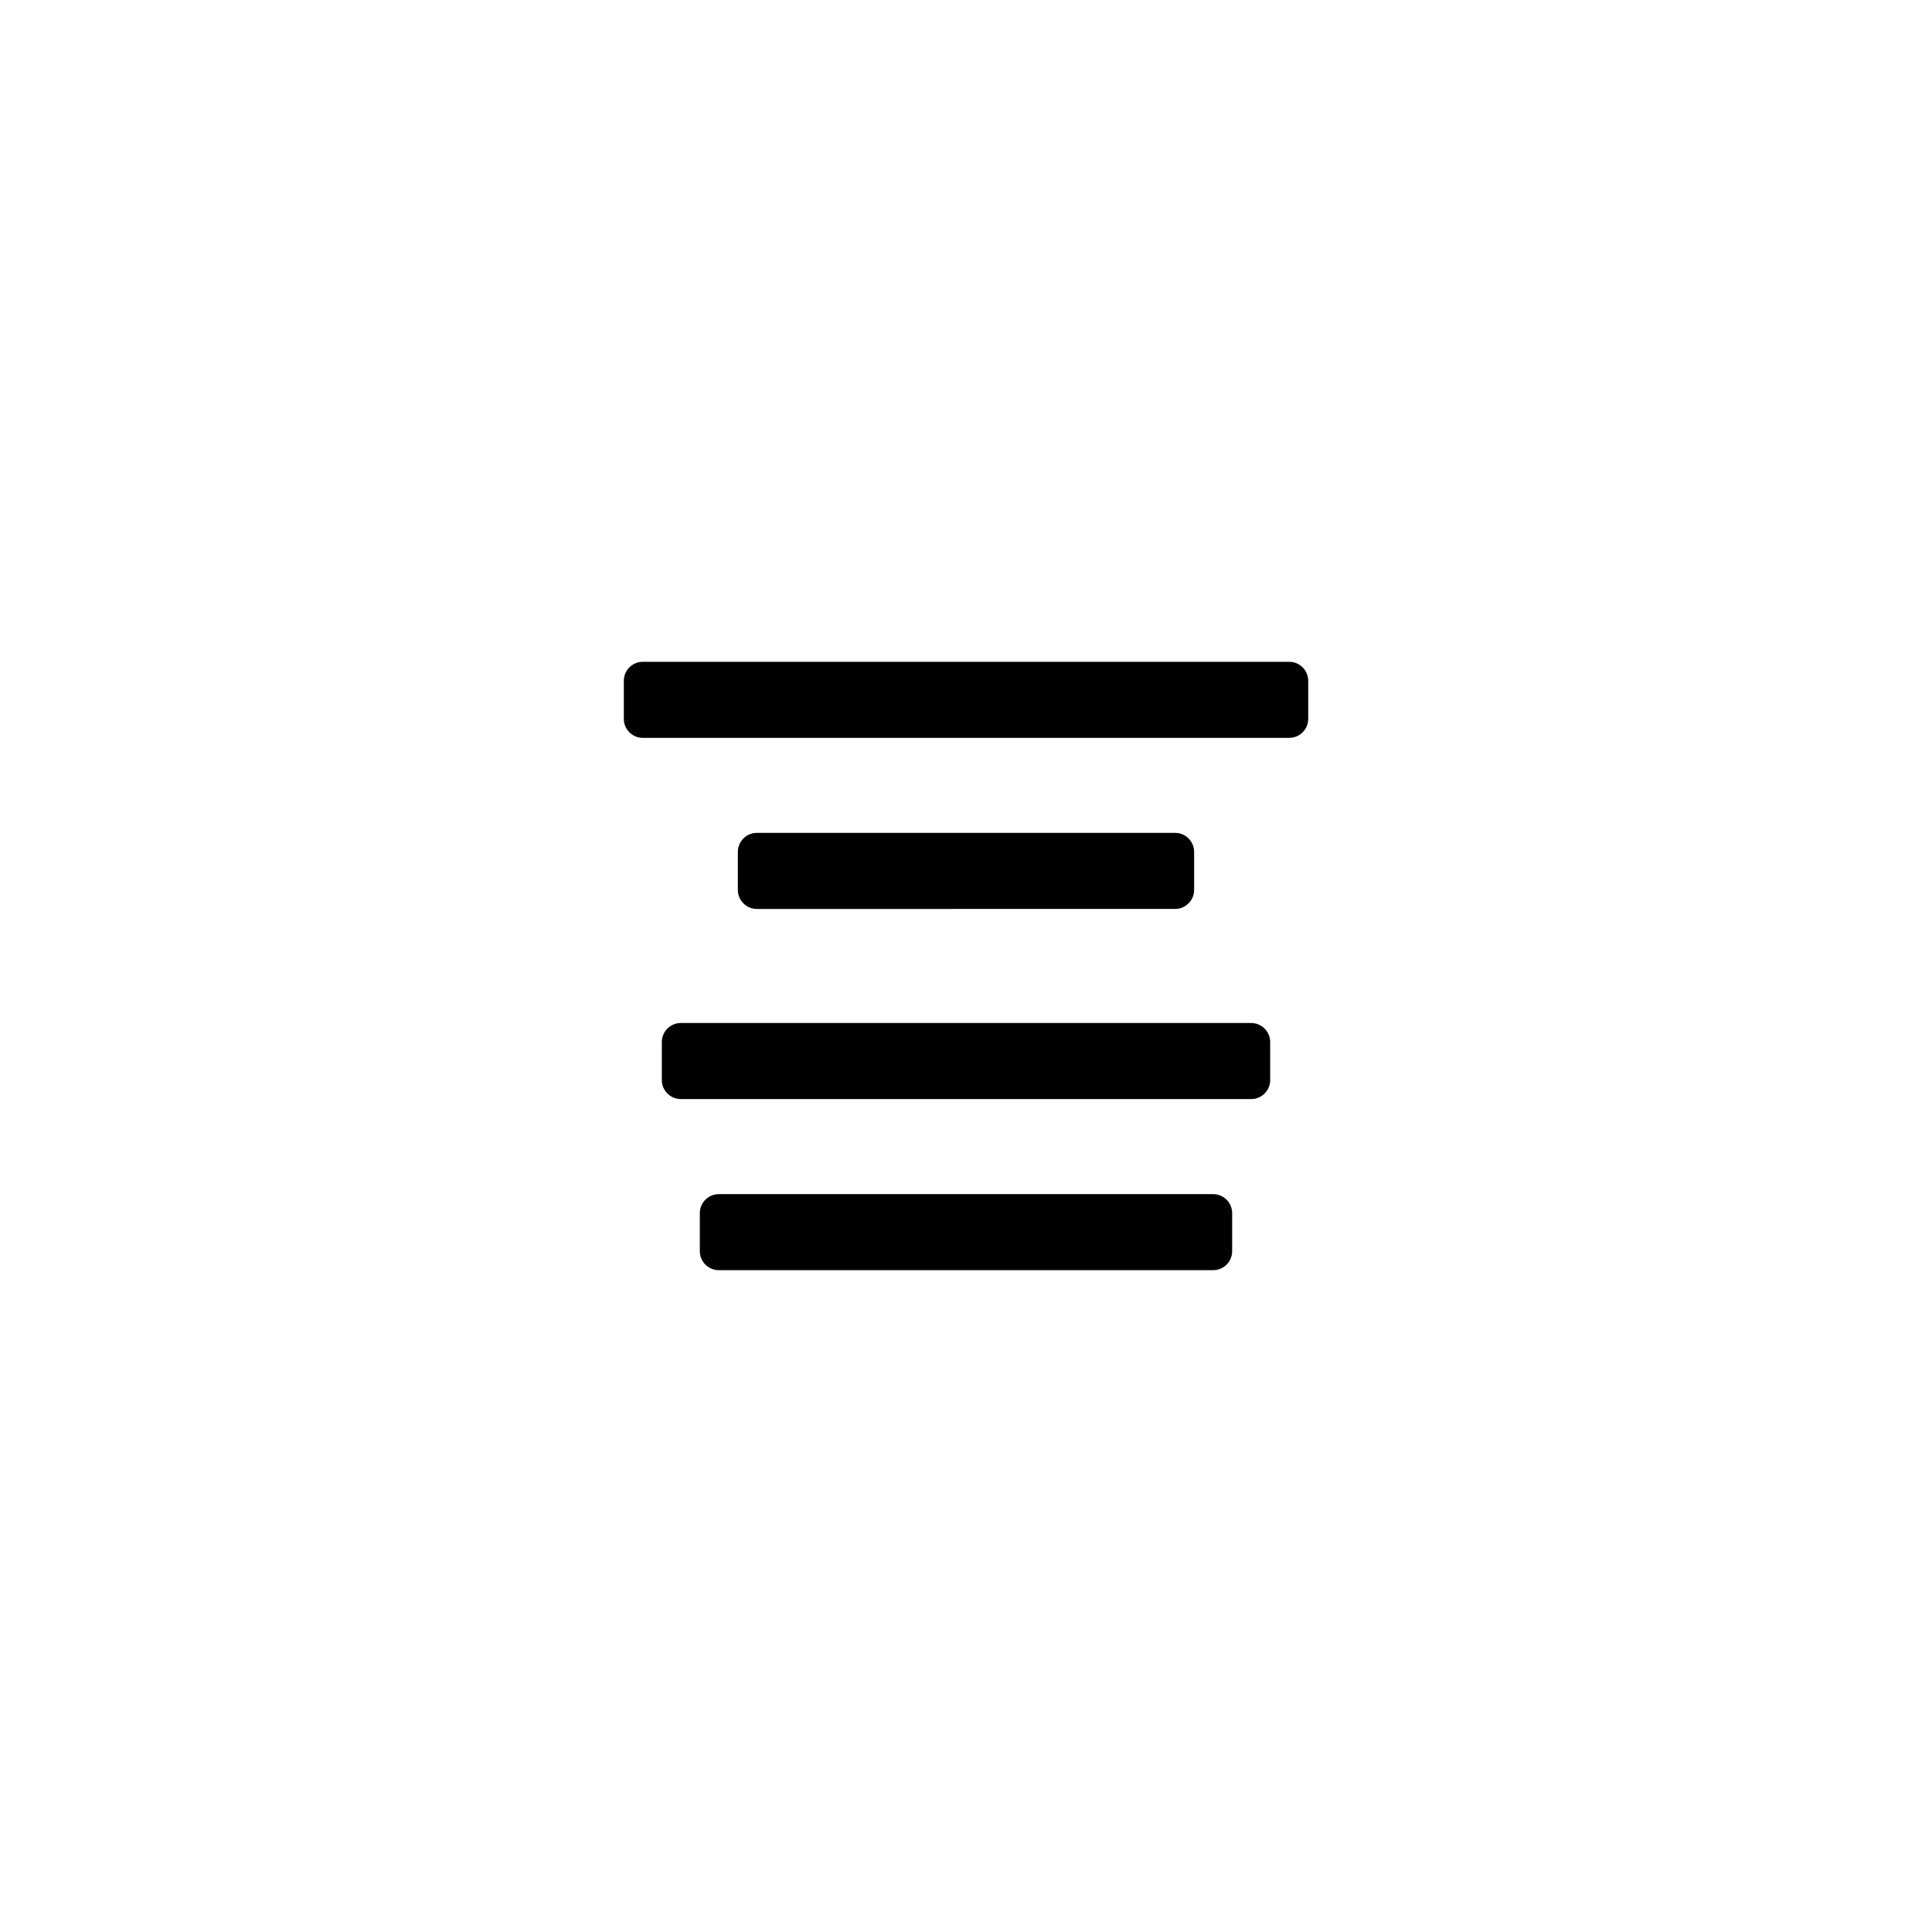 <?xml version="1.0" encoding="UTF-8"?>
<!-- Uploaded to: SVG Repo, www.svgrepo.com, Generator: SVG Repo Mixer Tools -->
<svg fill="#000000" width="800px" height="800px" version="1.1" viewBox="144 144 512 512" xmlns="http://www.w3.org/2000/svg">
 <path d="m480.61 420.15v10.078c0 2.781-2.258 5.039-5.039 5.039l-151.14-0.004c-2.781 0-5.039-2.258-5.039-5.039v-10.078c0-2.781 2.258-5.039 5.039-5.039h151.14c2.781 0.004 5.039 2.262 5.039 5.043zm-15.117 40.305h-130.99c-2.781 0-5.039 2.258-5.039 5.039v10.078c0 2.781 2.258 5.039 5.039 5.039h130.99c2.781 0 5.039-2.258 5.039-5.039v-10.078c-0.004-2.785-2.262-5.039-5.043-5.039zm20.152-141.07h-171.29c-2.781 0-5.039 2.258-5.039 5.039v10.078c0 2.781 2.258 5.039 5.039 5.039h171.3c2.781 0 5.039-2.258 5.039-5.039v-10.078c-0.004-2.785-2.262-5.039-5.043-5.039zm-30.227 65.492c2.781 0 5.039-2.258 5.039-5.039v-10.078c0-2.781-2.258-5.039-5.039-5.039l-110.84 0.004c-2.781 0-5.039 2.258-5.039 5.039v10.078c0 2.781 2.258 5.039 5.039 5.039z"/>
</svg>